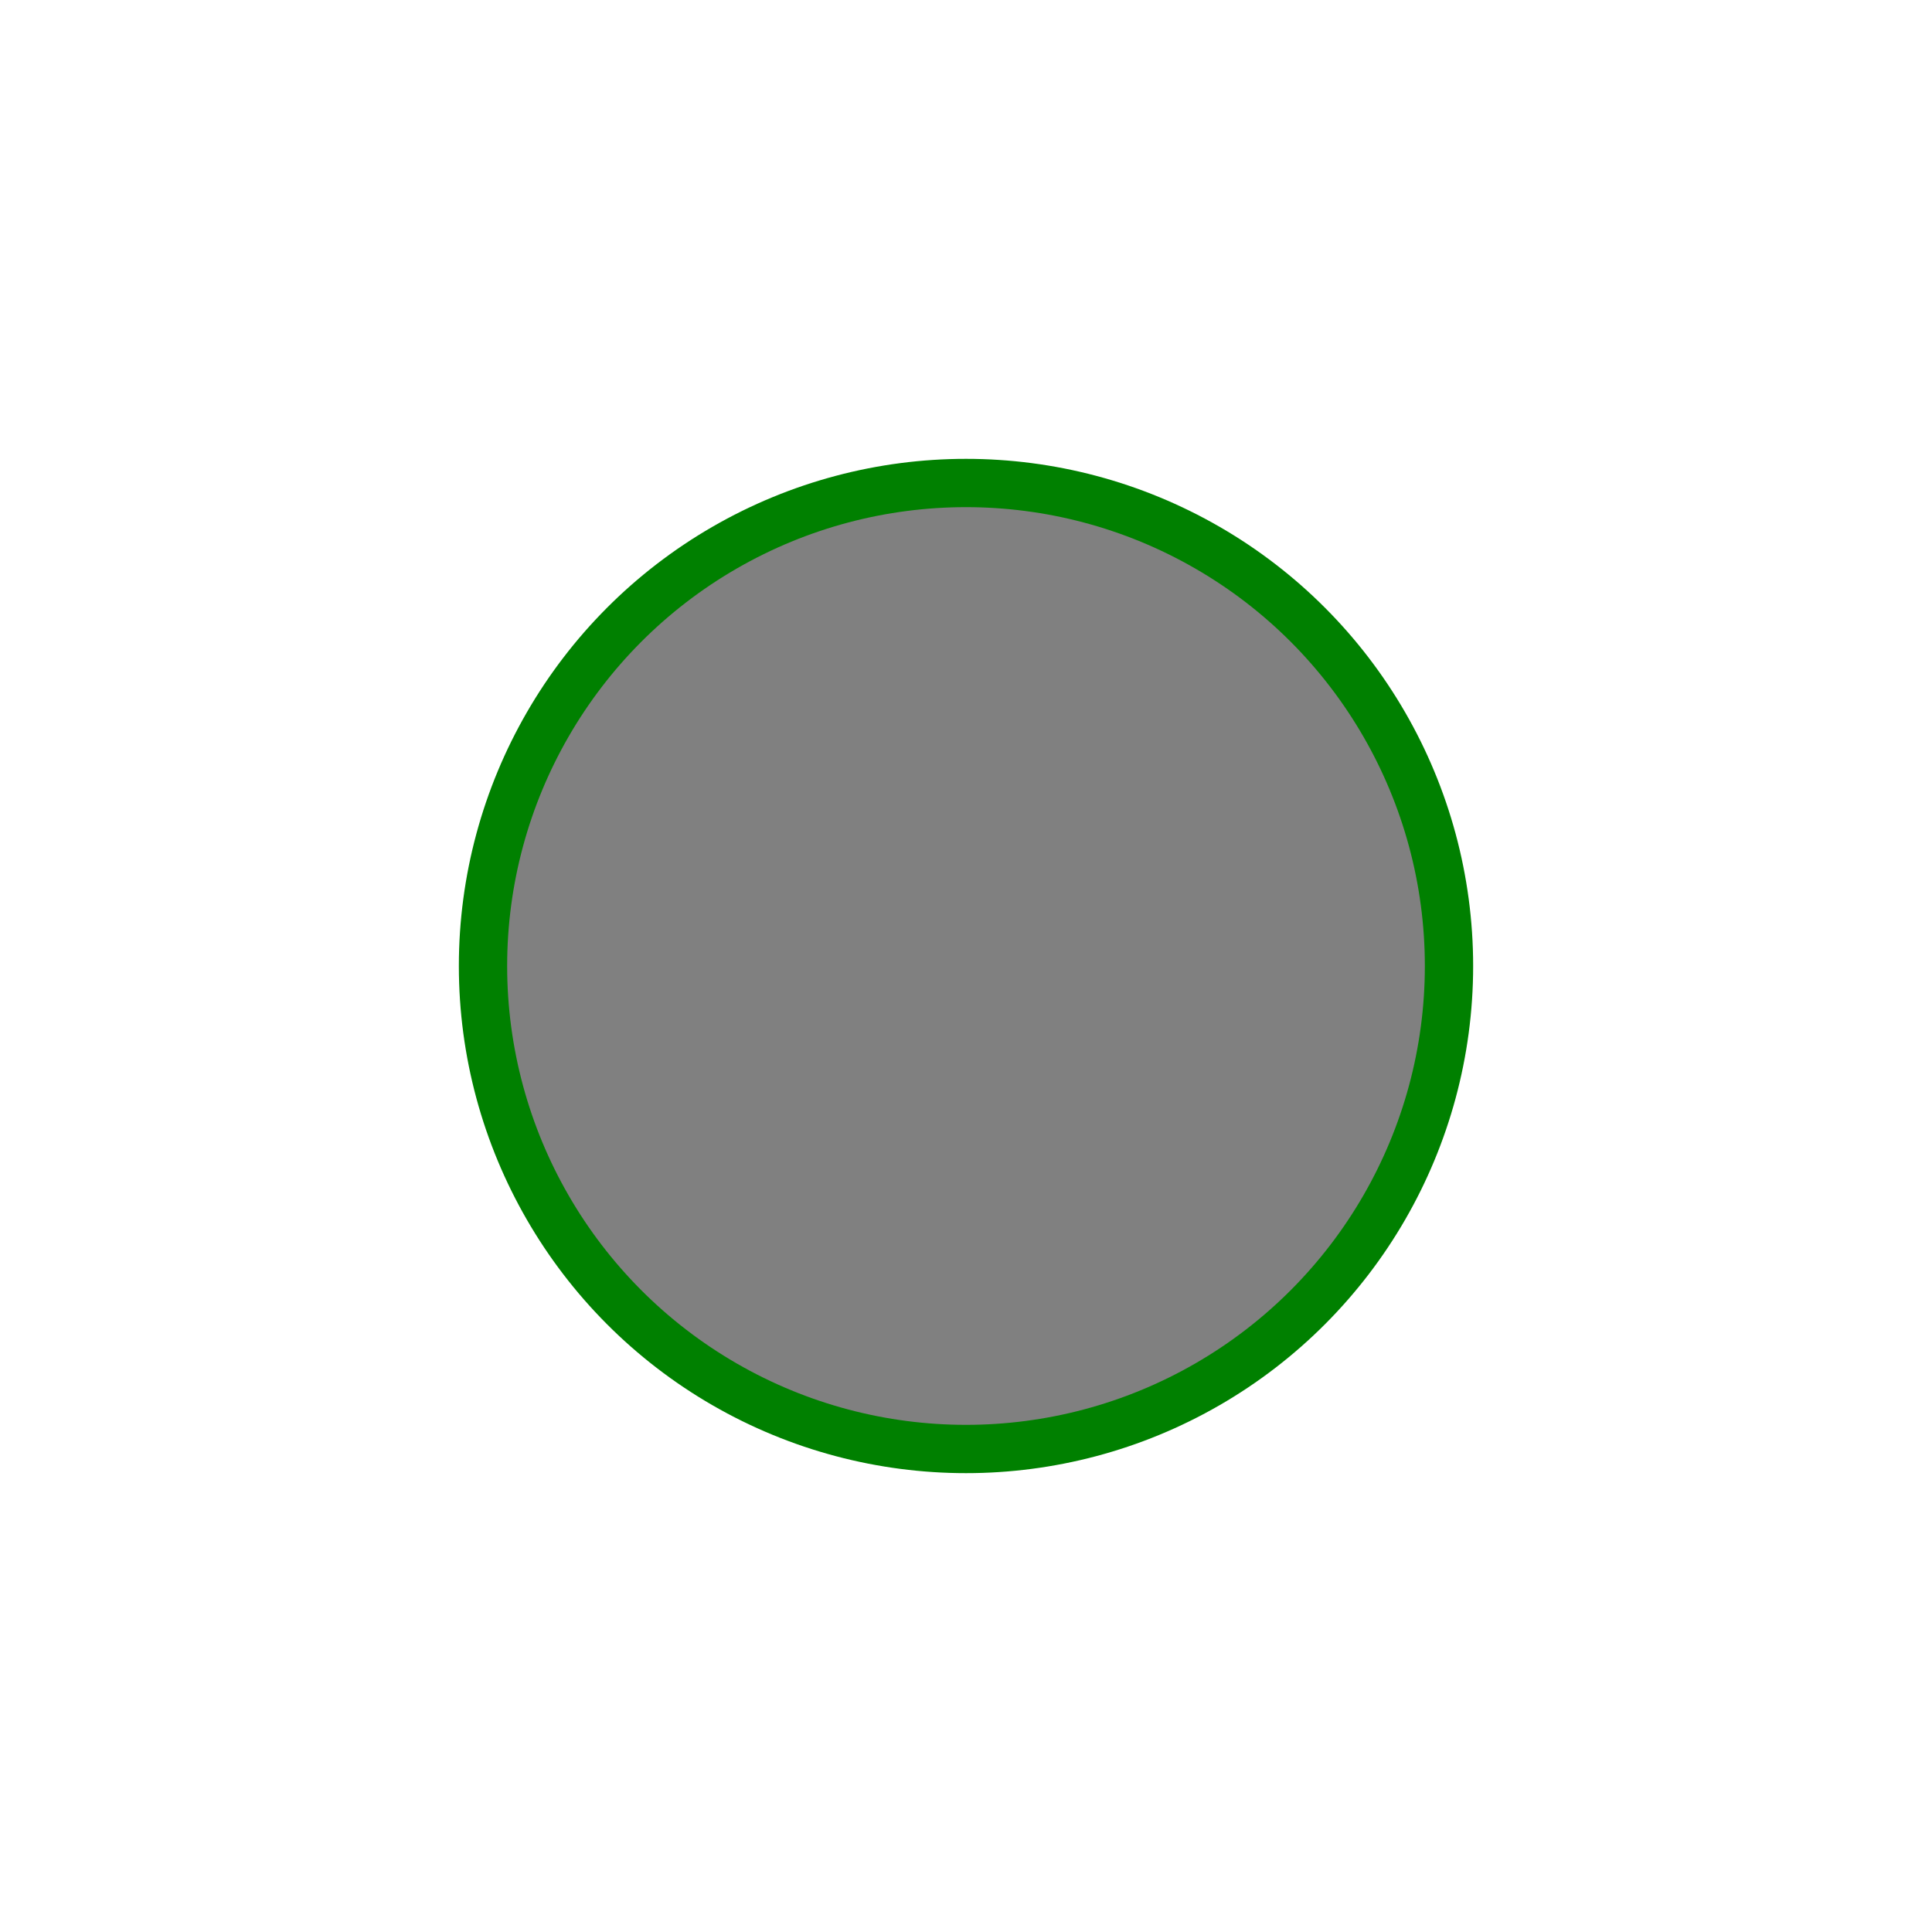 <svg width="200" height="200" version="1.1" xmlns="http://www.w3.org/2000/svg" xmlns:xlink="http://www.w3.org/1999/xlink" stroke="green" stroke-width="5"> <circle cx="100" cy="100" r="50" fill="gray" stroke-width="5"></circle></svg>